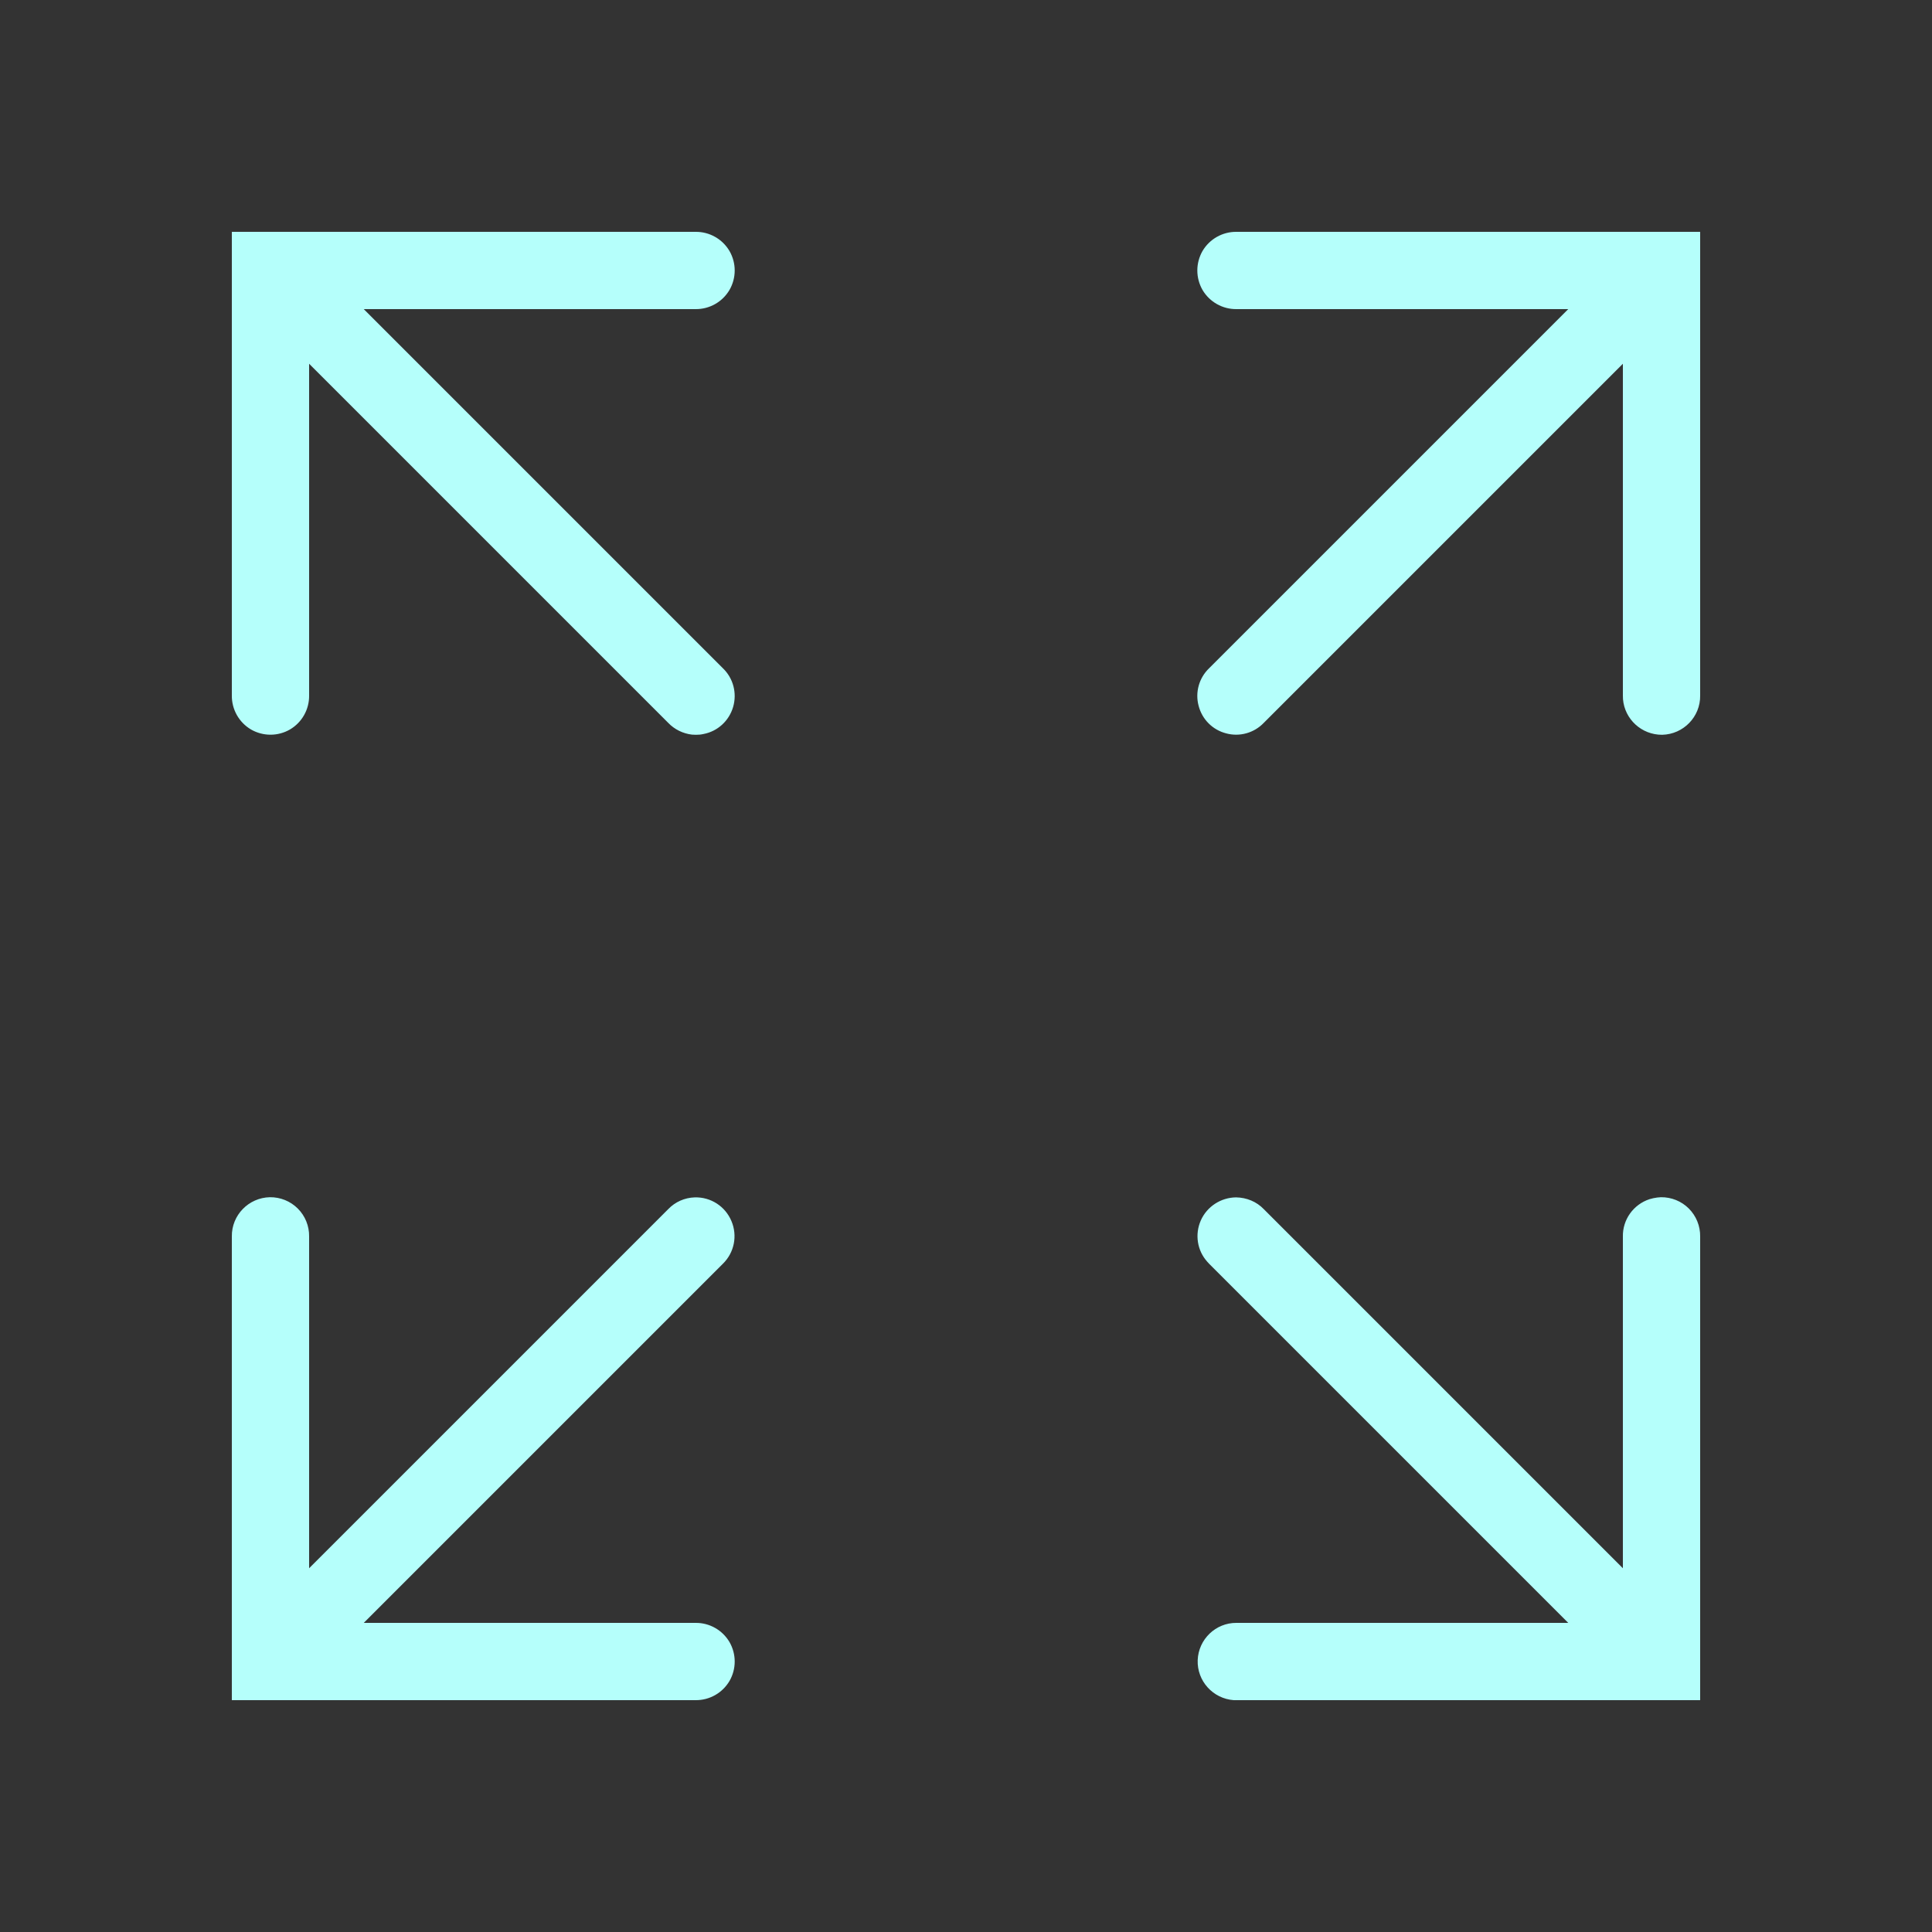 <?xml version="1.0" encoding="UTF-8"?> <svg xmlns="http://www.w3.org/2000/svg" width="50" height="50" viewBox="0 0 50 50" fill="none"><rect x="0" y="0" width="50" height="50" fill="#333333" stroke="none"/> <path d="M6 6V18C5.996 18.359 6.184 18.695 6.496 18.879C6.809 19.059 7.192 19.059 7.504 18.879C7.817 18.695 8.004 18.359 8 18V9.414L17.293 18.707C17.457 18.879 17.676 18.984 17.906 19.012C17.942 19.012 17.973 19.016 18.008 19.016C18.043 19.016 18.074 19.012 18.11 19.012C18.141 19.008 18.176 19.004 18.207 18.996C18.574 18.926 18.867 18.656 18.973 18.297C19.078 17.938 18.977 17.551 18.707 17.293L9.414 8H18C18.36 8.004 18.695 7.816 18.879 7.504C19.059 7.191 19.059 6.809 18.879 6.496C18.695 6.184 18.36 5.996 18 6H6ZM32 6C31.641 5.996 31.305 6.184 31.121 6.496C30.942 6.809 30.942 7.191 31.121 7.504C31.305 7.816 31.641 8.004 32 8H40.586L31.293 17.293C31.031 17.543 30.926 17.918 31.02 18.266C31.11 18.617 31.383 18.891 31.735 18.98C32.082 19.074 32.457 18.969 32.707 18.707L42 9.414V18C41.992 18.523 42.395 18.965 42.918 19.012C42.949 19.012 42.981 19.016 43.016 19.016C43.566 19.004 44.008 18.551 44 18V6H32ZM6.984 30.984C6.434 30.996 5.992 31.449 6 32V44H18C18.36 44.004 18.695 43.816 18.879 43.504C19.059 43.191 19.059 42.809 18.879 42.496C18.695 42.184 18.36 41.996 18 42H9.414L18.707 32.707C19.004 32.418 19.09 31.98 18.93 31.602C18.77 31.219 18.395 30.977 17.981 30.988C17.719 30.996 17.473 31.105 17.293 31.293L8 40.586V32C8.004 31.73 7.899 31.469 7.707 31.277C7.516 31.086 7.254 30.98 6.984 30.984ZM42.984 30.984C42.949 30.988 42.918 30.988 42.887 30.992C42.82 31 42.754 31.016 42.688 31.035C42.273 31.172 41.992 31.563 42 32V40.586L32.707 31.293C32.52 31.098 32.262 30.992 31.988 30.988C31.598 30.992 31.238 31.223 31.078 31.582C30.918 31.942 30.981 32.363 31.246 32.656C31.262 32.672 31.277 32.691 31.293 32.707L40.586 42H32C31.461 41.996 31.016 42.426 30.996 42.965C30.977 43.504 31.391 43.961 31.93 44C31.953 44 31.977 44 32 44H44V32C44.004 31.73 43.898 31.469 43.707 31.277C43.516 31.086 43.254 30.98 42.984 30.984Z" fill="#B5FFFB"></path> </svg> 